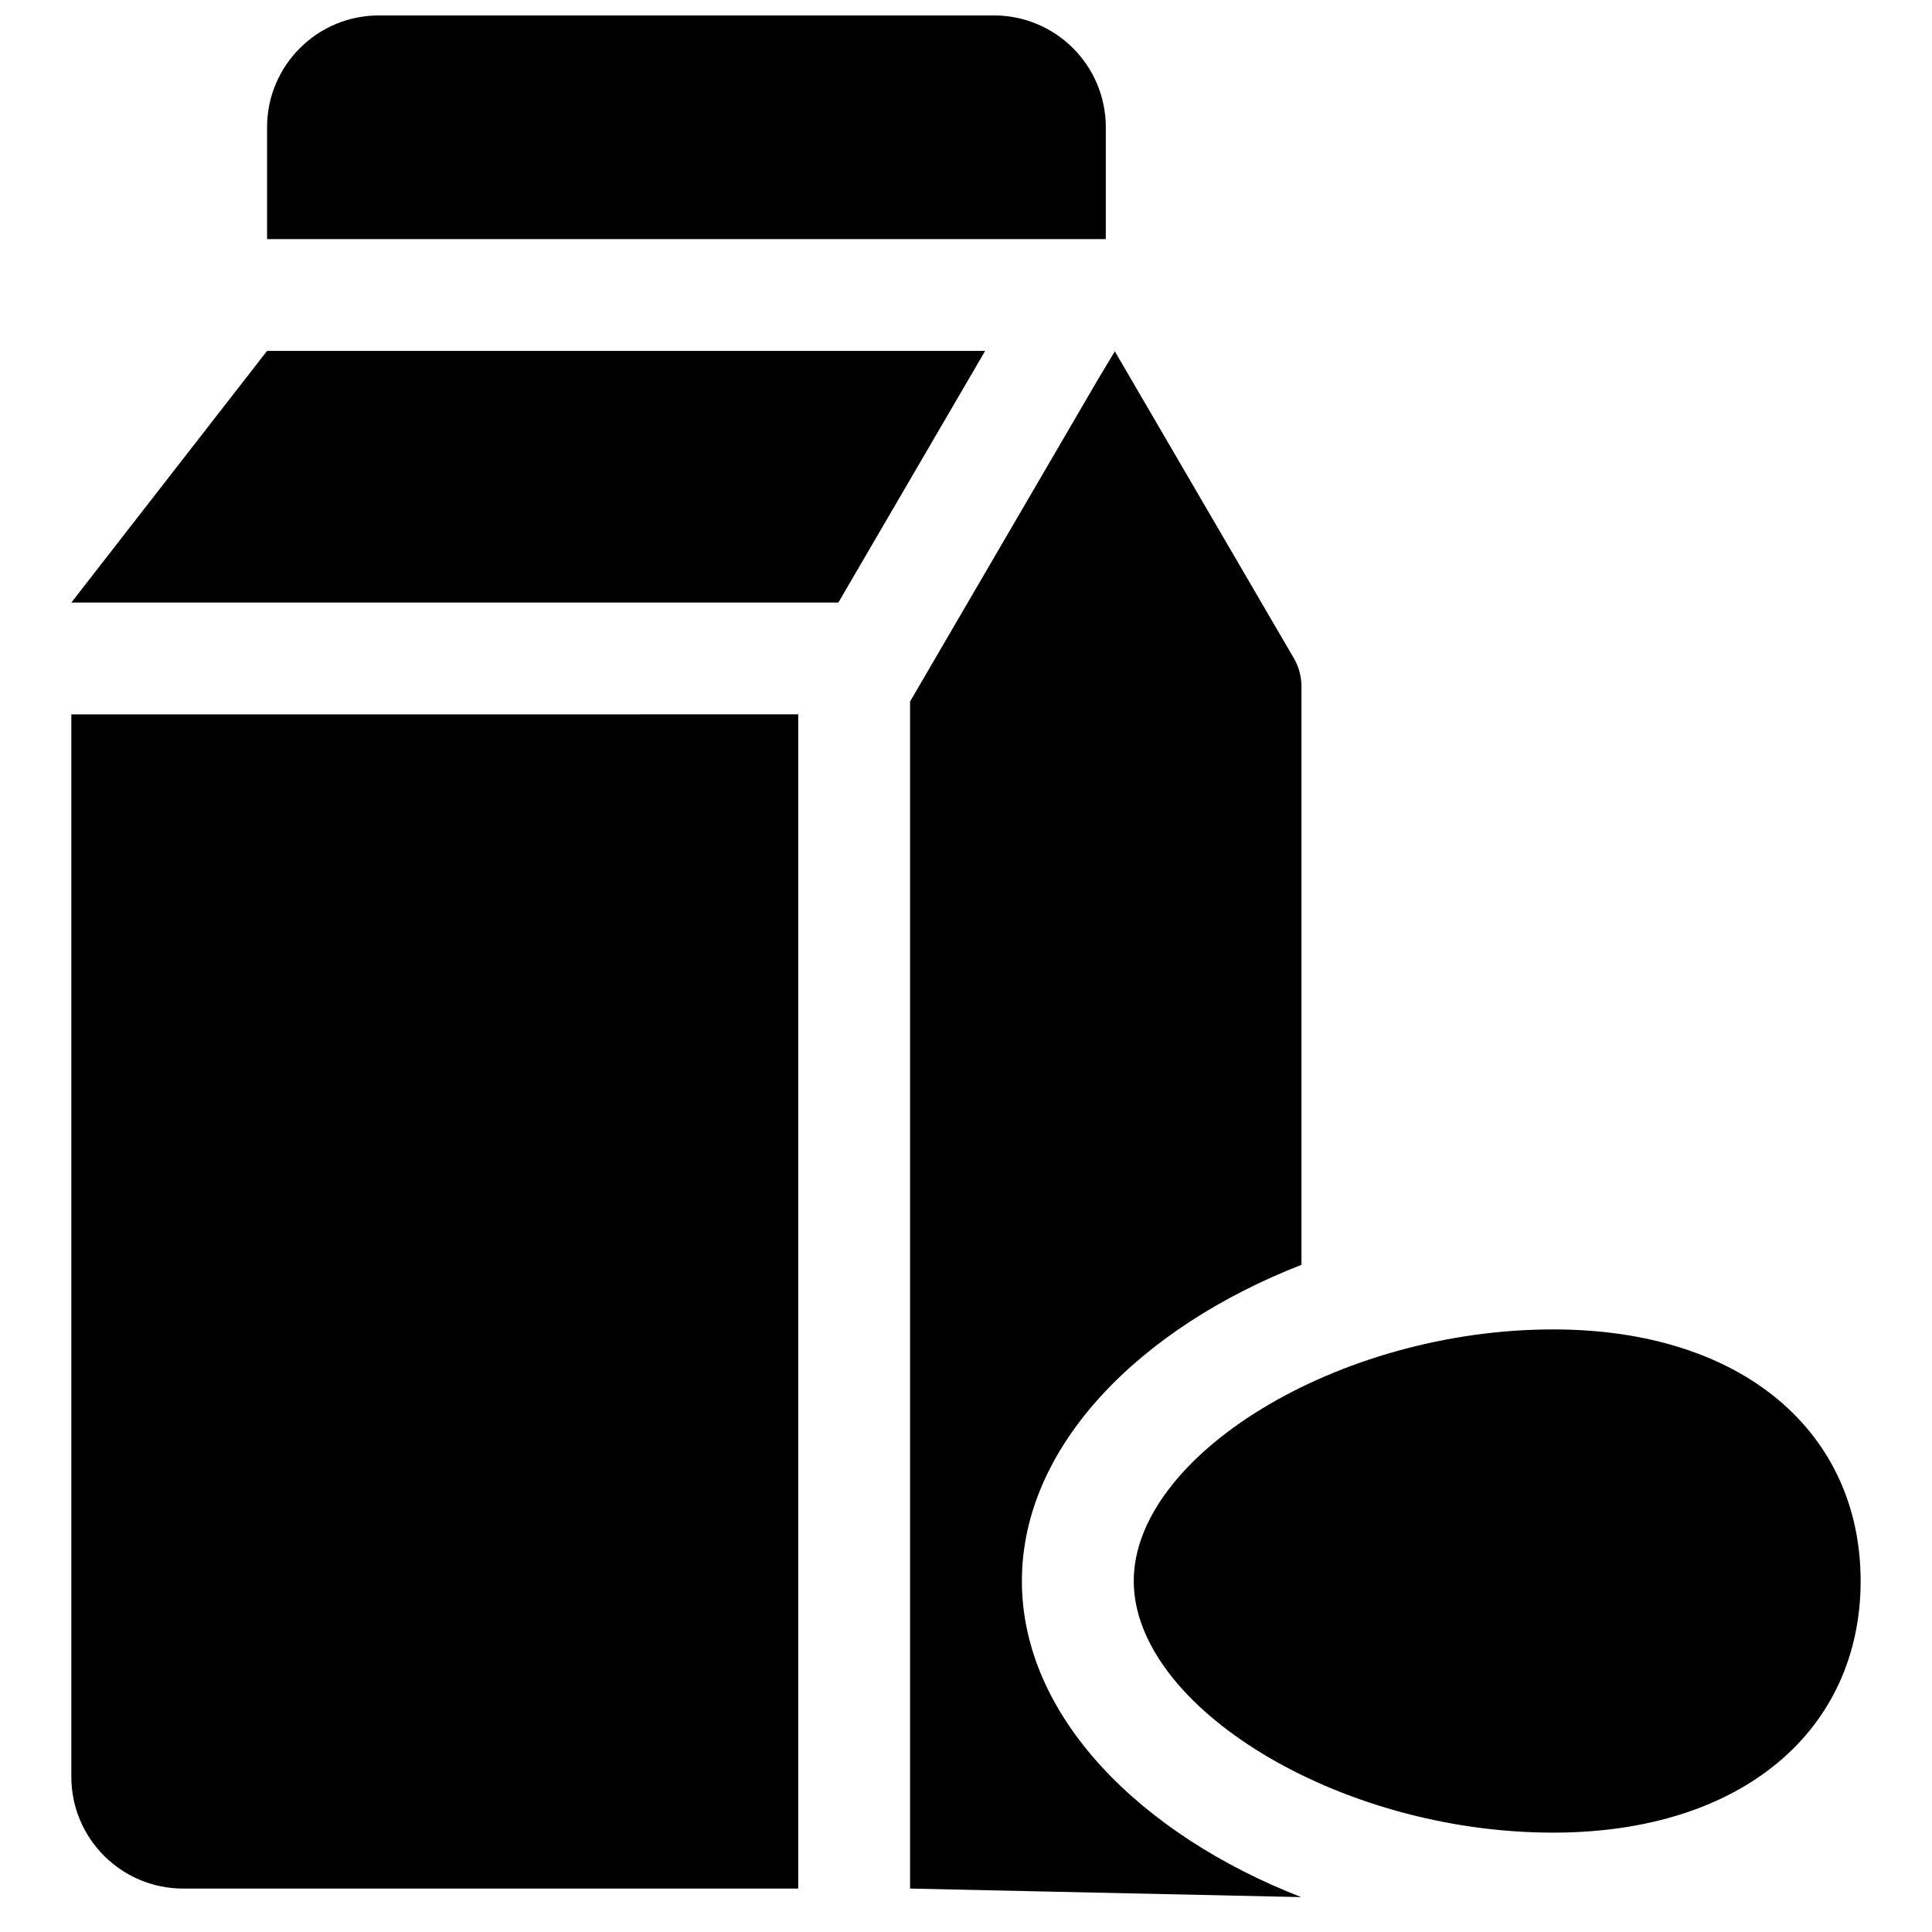 <?xml version="1.0" encoding="UTF-8"?>
<!-- Uploaded to: ICON Repo, www.svgrepo.com, Generator: ICON Repo Mixer Tools -->
<svg width="800px" height="800px" version="1.1" viewBox="144 144 512 512" xmlns="http://www.w3.org/2000/svg">
 <defs>
  <clipPath id="a">
   <path d="m162 148.09h476v498.91h-476z"/>
  </clipPath>
 </defs>
 <g clip-path="url(#a)">
  <path d="m361.85 303.68-4.289 7.352 4.289-7.352h-198.94l51.863-66.684h185.98l8.676-14.875c0.039-0.07 0.082-0.137 0.125-0.207l-0.031 0.051-8.77 15.031h4.32l-38.898 66.684zm-117.44-155.59h163c16.367 0 29.637 13.27 29.637 29.637v29.637h-222.27v-29.637c0-16.367 13.27-29.637 29.637-29.637zm111.13 185.22v311.18h-163c-16.367 0-29.637-13.27-29.637-29.637v-281.54zm29.637-3.402 49.844-85.445 4.418-7.363 47.445 81.336c1.324 2.266 2.019 4.844 2.019 7.469v153.29c-42.48 16.539-74.09 47.816-74.09 83.797 0 35.957 31.566 67.215 74.004 83.762l-103.64-2.262zm170.41 299.76c-57.062 0-111.13-33.484-111.13-66.68 0-33.195 54.07-66.68 111.13-66.68 50.699 0 81.5 27.684 81.5 66.68s-30.801 66.68-81.5 66.68z"/>
 </g>
</svg>
